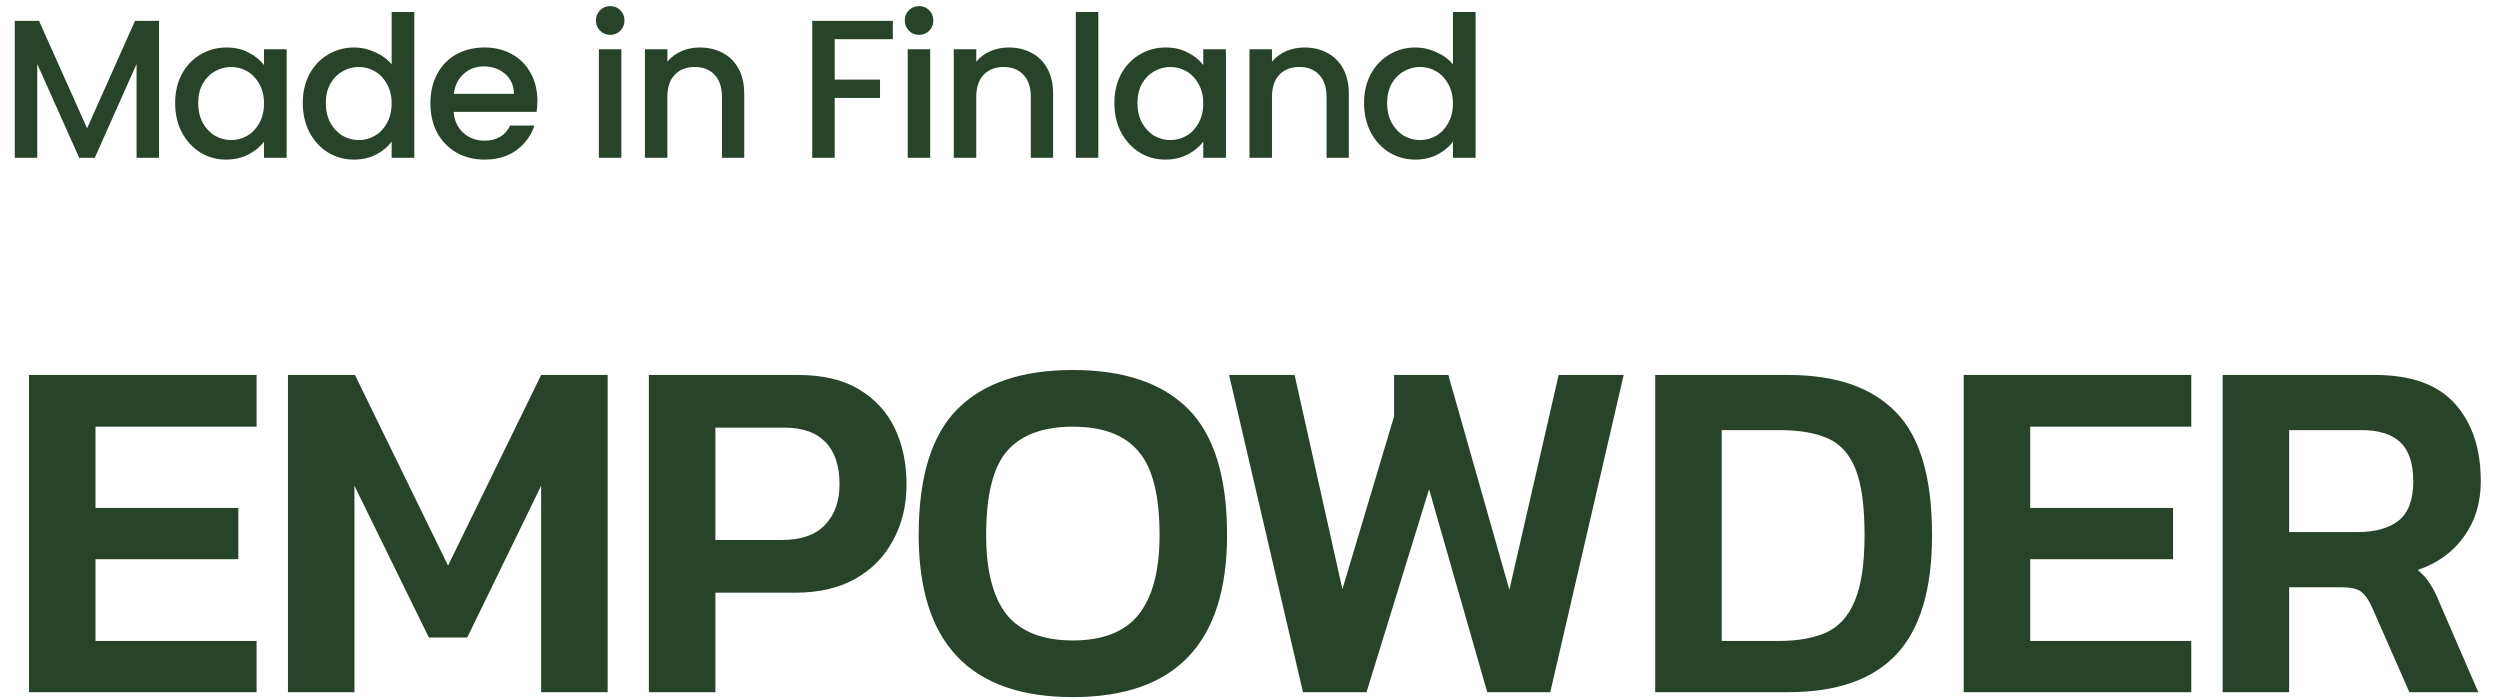 <svg width="100" height="28" viewBox="0 0 100 28" fill="none" xmlns="http://www.w3.org/2000/svg">
<path d="M6.361 0.835V6.313H5.462V2.561L3.791 6.313H3.168L1.49 2.561V6.313H0.591V0.835H1.561L3.484 5.131L5.399 0.835H6.361ZM7.006 4.122C7.006 3.686 7.095 3.299 7.274 2.963C7.457 2.627 7.704 2.367 8.014 2.183C8.33 1.994 8.677 1.899 9.055 1.899C9.396 1.899 9.693 1.967 9.946 2.104C10.203 2.235 10.408 2.401 10.56 2.6V1.97H11.467V6.313H10.56V5.667C10.408 5.871 10.2 6.042 9.938 6.179C9.675 6.315 9.375 6.384 9.039 6.384C8.666 6.384 8.324 6.289 8.014 6.1C7.704 5.906 7.457 5.638 7.274 5.296C7.095 4.949 7.006 4.558 7.006 4.122ZM10.56 4.137C10.56 3.838 10.497 3.578 10.371 3.357C10.25 3.136 10.09 2.968 9.89 2.853C9.691 2.737 9.475 2.679 9.244 2.679C9.013 2.679 8.797 2.737 8.598 2.853C8.398 2.963 8.235 3.129 8.109 3.349C7.988 3.565 7.928 3.822 7.928 4.122C7.928 4.421 7.988 4.684 8.109 4.91C8.235 5.136 8.398 5.309 8.598 5.43C8.803 5.546 9.018 5.603 9.244 5.603C9.475 5.603 9.691 5.546 9.89 5.43C10.09 5.314 10.25 5.146 10.371 4.926C10.497 4.7 10.56 4.437 10.56 4.137ZM12.111 4.122C12.111 3.686 12.2 3.299 12.379 2.963C12.563 2.627 12.81 2.367 13.12 2.183C13.435 1.994 13.784 1.899 14.168 1.899C14.452 1.899 14.73 1.962 15.004 2.088C15.282 2.209 15.503 2.372 15.666 2.577V0.48H16.572V6.313H15.666V5.659C15.518 5.869 15.313 6.042 15.051 6.179C14.793 6.315 14.496 6.384 14.16 6.384C13.782 6.384 13.435 6.289 13.12 6.1C12.81 5.906 12.563 5.638 12.379 5.296C12.2 4.949 12.111 4.558 12.111 4.122ZM15.666 4.137C15.666 3.838 15.602 3.578 15.476 3.357C15.356 3.136 15.195 2.968 14.996 2.853C14.796 2.737 14.581 2.679 14.349 2.679C14.118 2.679 13.903 2.737 13.703 2.853C13.503 2.963 13.341 3.129 13.214 3.349C13.094 3.565 13.033 3.822 13.033 4.122C13.033 4.421 13.094 4.684 13.214 4.91C13.341 5.136 13.503 5.309 13.703 5.43C13.908 5.546 14.123 5.603 14.349 5.603C14.581 5.603 14.796 5.546 14.996 5.43C15.195 5.314 15.356 5.146 15.476 4.926C15.602 4.7 15.666 4.437 15.666 4.137ZM21.496 4.035C21.496 4.198 21.485 4.345 21.465 4.476H18.146C18.172 4.823 18.301 5.102 18.532 5.312C18.764 5.522 19.047 5.627 19.384 5.627C19.867 5.627 20.209 5.425 20.408 5.02H21.378C21.246 5.42 21.007 5.748 20.66 6.005C20.319 6.258 19.893 6.384 19.384 6.384C18.969 6.384 18.596 6.292 18.265 6.108C17.939 5.919 17.681 5.656 17.492 5.32C17.308 4.978 17.216 4.584 17.216 4.137C17.216 3.691 17.305 3.299 17.484 2.963C17.668 2.622 17.923 2.359 18.249 2.175C18.58 1.991 18.958 1.899 19.384 1.899C19.794 1.899 20.159 1.988 20.479 2.167C20.8 2.346 21.049 2.598 21.228 2.924C21.407 3.244 21.496 3.615 21.496 4.035ZM20.558 3.751C20.553 3.42 20.435 3.155 20.203 2.955C19.972 2.756 19.686 2.656 19.344 2.656C19.034 2.656 18.769 2.756 18.548 2.955C18.328 3.15 18.196 3.415 18.154 3.751H20.558ZM24.412 1.395C24.249 1.395 24.112 1.339 24.002 1.229C23.892 1.119 23.837 0.982 23.837 0.819C23.837 0.656 23.892 0.52 24.002 0.409C24.112 0.299 24.249 0.244 24.412 0.244C24.57 0.244 24.703 0.299 24.814 0.409C24.924 0.52 24.979 0.656 24.979 0.819C24.979 0.982 24.924 1.119 24.814 1.229C24.703 1.339 24.57 1.395 24.412 1.395ZM24.853 1.97V6.313H23.955V1.97H24.853ZM27.988 1.899C28.329 1.899 28.634 1.97 28.902 2.112C29.175 2.254 29.388 2.464 29.54 2.742C29.693 3.021 29.769 3.357 29.769 3.751V6.313H28.878V3.885C28.878 3.496 28.781 3.2 28.587 2.995C28.392 2.784 28.127 2.679 27.791 2.679C27.454 2.679 27.186 2.784 26.987 2.995C26.792 3.2 26.695 3.496 26.695 3.885V6.313H25.797V1.97H26.695V2.466C26.842 2.288 27.029 2.149 27.255 2.049C27.486 1.949 27.73 1.899 27.988 1.899ZM35.713 0.835V1.568H33.388V3.184H35.201V3.917H33.388V6.313H32.489V0.835H35.713ZM36.767 1.395C36.604 1.395 36.467 1.339 36.357 1.229C36.246 1.119 36.191 0.982 36.191 0.819C36.191 0.656 36.246 0.52 36.357 0.409C36.467 0.299 36.604 0.244 36.767 0.244C36.924 0.244 37.058 0.299 37.169 0.409C37.279 0.52 37.334 0.656 37.334 0.819C37.334 0.982 37.279 1.119 37.169 1.229C37.058 1.339 36.924 1.395 36.767 1.395ZM37.208 1.97V6.313H36.309V1.97H37.208ZM40.342 1.899C40.684 1.899 40.989 1.97 41.257 2.112C41.53 2.254 41.743 2.464 41.895 2.742C42.047 3.021 42.124 3.357 42.124 3.751V6.313H41.233V3.885C41.233 3.496 41.136 3.2 40.941 2.995C40.747 2.784 40.482 2.679 40.145 2.679C39.809 2.679 39.541 2.784 39.341 2.995C39.147 3.2 39.05 3.496 39.05 3.885V6.313H38.151V1.97H39.05V2.466C39.197 2.288 39.383 2.149 39.609 2.049C39.84 1.949 40.085 1.899 40.342 1.899ZM43.932 0.48V6.313H43.033V0.48H43.932ZM44.575 4.122C44.575 3.686 44.665 3.299 44.843 2.963C45.027 2.627 45.274 2.367 45.584 2.183C45.9 1.994 46.246 1.899 46.625 1.899C46.966 1.899 47.263 1.967 47.515 2.104C47.773 2.235 47.978 2.401 48.13 2.6V1.97H49.037V6.313H48.13V5.667C47.978 5.871 47.77 6.042 47.508 6.179C47.245 6.315 46.945 6.384 46.609 6.384C46.236 6.384 45.894 6.289 45.584 6.1C45.274 5.906 45.027 5.638 44.843 5.296C44.665 4.949 44.575 4.558 44.575 4.122ZM48.13 4.137C48.13 3.838 48.067 3.578 47.941 3.357C47.82 3.136 47.66 2.968 47.46 2.853C47.261 2.737 47.045 2.679 46.814 2.679C46.583 2.679 46.367 2.737 46.168 2.853C45.968 2.963 45.805 3.129 45.679 3.349C45.558 3.565 45.498 3.822 45.498 4.122C45.498 4.421 45.558 4.684 45.679 4.91C45.805 5.136 45.968 5.309 46.168 5.43C46.373 5.546 46.588 5.603 46.814 5.603C47.045 5.603 47.261 5.546 47.46 5.43C47.66 5.314 47.82 5.146 47.941 4.926C48.067 4.7 48.13 4.437 48.13 4.137ZM52.171 1.899C52.513 1.899 52.818 1.97 53.086 2.112C53.359 2.254 53.572 2.464 53.724 2.742C53.877 3.021 53.953 3.357 53.953 3.751V6.313H53.062V3.885C53.062 3.496 52.965 3.2 52.77 2.995C52.576 2.784 52.311 2.679 51.974 2.679C51.638 2.679 51.37 2.784 51.17 2.995C50.976 3.2 50.879 3.496 50.879 3.885V6.313H49.98V1.97H50.879V2.466C51.026 2.288 51.212 2.149 51.438 2.049C51.67 1.949 51.914 1.899 52.171 1.899ZM54.563 4.122C54.563 3.686 54.652 3.299 54.831 2.963C55.015 2.627 55.262 2.367 55.572 2.183C55.887 1.994 56.236 1.899 56.62 1.899C56.904 1.899 57.182 1.962 57.456 2.088C57.734 2.209 57.955 2.372 58.118 2.577V0.48H59.024V6.313H58.118V5.659C57.97 5.869 57.766 6.042 57.503 6.179C57.245 6.315 56.948 6.384 56.612 6.384C56.234 6.384 55.887 6.289 55.572 6.1C55.262 5.906 55.015 5.638 54.831 5.296C54.652 4.949 54.563 4.558 54.563 4.122ZM58.118 4.137C58.118 3.838 58.054 3.578 57.928 3.357C57.807 3.136 57.647 2.968 57.448 2.853C57.248 2.737 57.032 2.679 56.801 2.679C56.57 2.679 56.355 2.737 56.155 2.853C55.955 2.963 55.792 3.129 55.666 3.349C55.545 3.565 55.485 3.822 55.485 4.122C55.485 4.421 55.545 4.684 55.666 4.91C55.792 5.136 55.955 5.309 56.155 5.43C56.36 5.546 56.575 5.603 56.801 5.603C57.032 5.603 57.248 5.546 57.448 5.43C57.647 5.314 57.807 5.146 57.928 4.926C58.054 4.7 58.118 4.437 58.118 4.137Z" fill="#27442A"/>
<path d="M1.16 27.687L1.16 14.998L10.264 14.998V17.067H3.82L3.82 20.318H9.534V22.367H3.82L3.82 25.638H10.264V27.687H1.16ZM11.518 27.687L11.518 14.998H14.198L17.922 22.623L21.646 14.998H24.306L24.306 27.687H21.646L21.646 19.431L18.69 25.5H17.154L14.178 19.431L14.178 27.687H11.518ZM25.955 27.687L25.955 14.998L31.906 14.998C32.904 14.998 33.719 15.188 34.349 15.569C34.993 15.95 35.473 16.469 35.788 17.126C36.103 17.782 36.261 18.531 36.261 19.372C36.261 20.226 36.077 20.981 35.709 21.638C35.354 22.295 34.842 22.807 34.172 23.175C33.515 23.53 32.734 23.707 31.827 23.707H28.616L28.616 27.687L25.955 27.687ZM28.616 21.599L31.276 21.599C32.038 21.599 32.609 21.401 32.99 21.007C33.384 20.6 33.581 20.055 33.581 19.372C33.581 18.636 33.397 18.078 33.029 17.697C32.661 17.303 32.11 17.106 31.374 17.106H28.616V21.599ZM42.914 27.884C38.802 27.884 36.747 25.723 36.747 21.401C36.747 19.076 37.266 17.395 38.303 16.357C39.341 15.319 40.878 14.8 42.914 14.8C44.95 14.8 46.487 15.319 47.525 16.357C48.563 17.395 49.082 19.076 49.082 21.401C49.082 25.723 47.026 27.884 42.914 27.884ZM42.914 25.618C44.109 25.618 44.983 25.277 45.535 24.594C46.1 23.897 46.382 22.833 46.382 21.401C46.382 19.812 46.1 18.695 45.535 18.052C44.983 17.395 44.109 17.067 42.914 17.067C41.719 17.067 40.839 17.395 40.274 18.052C39.722 18.695 39.446 19.812 39.446 21.401C39.446 22.833 39.722 23.897 40.274 24.594C40.839 25.277 41.719 25.618 42.914 25.618ZM52.119 27.687L49.163 14.998L51.784 14.998L53.696 23.569L55.764 16.653V14.998H57.932L60.375 23.589L62.346 14.998H64.947L62.011 27.687L59.489 27.687L57.163 19.569L54.661 27.687H52.119ZM66.208 27.687V14.998H71.528C73.433 14.998 74.865 15.49 75.824 16.475C76.796 17.448 77.282 19.09 77.282 21.401C77.282 23.582 76.802 25.178 75.843 26.19C74.897 27.188 73.459 27.687 71.528 27.687H66.208ZM68.868 25.638H71.154C71.902 25.638 72.533 25.526 73.045 25.303C73.558 25.067 73.939 24.646 74.188 24.042C74.451 23.424 74.582 22.544 74.582 21.401C74.582 20.259 74.464 19.385 74.228 18.781C73.991 18.177 73.623 17.763 73.124 17.539C72.625 17.316 71.968 17.204 71.154 17.204H68.868V25.638ZM78.548 27.687V14.998L87.651 14.998V17.067H81.208V20.318H86.922V22.367H81.208V25.638H87.651V27.687H78.548ZM88.906 27.687V14.998L94.994 14.998C96.452 14.998 97.523 15.385 98.206 16.16C98.889 16.922 99.231 17.953 99.231 19.254C99.231 20.108 99.007 20.843 98.561 21.461C98.127 22.078 97.51 22.525 96.709 22.8C96.919 22.971 97.083 23.155 97.201 23.352C97.333 23.549 97.464 23.812 97.595 24.14L99.132 27.687H96.374L94.876 24.278C94.745 23.989 94.6 23.786 94.443 23.668C94.285 23.549 94.022 23.49 93.654 23.49H91.566V27.687H88.906ZM91.566 21.283H94.305C95.001 21.283 95.546 21.132 95.94 20.83C96.334 20.515 96.531 19.989 96.531 19.254C96.531 18.544 96.361 18.026 96.019 17.697C95.677 17.369 95.159 17.204 94.462 17.204H91.566V21.283Z" fill="#27442A"/>
</svg>

